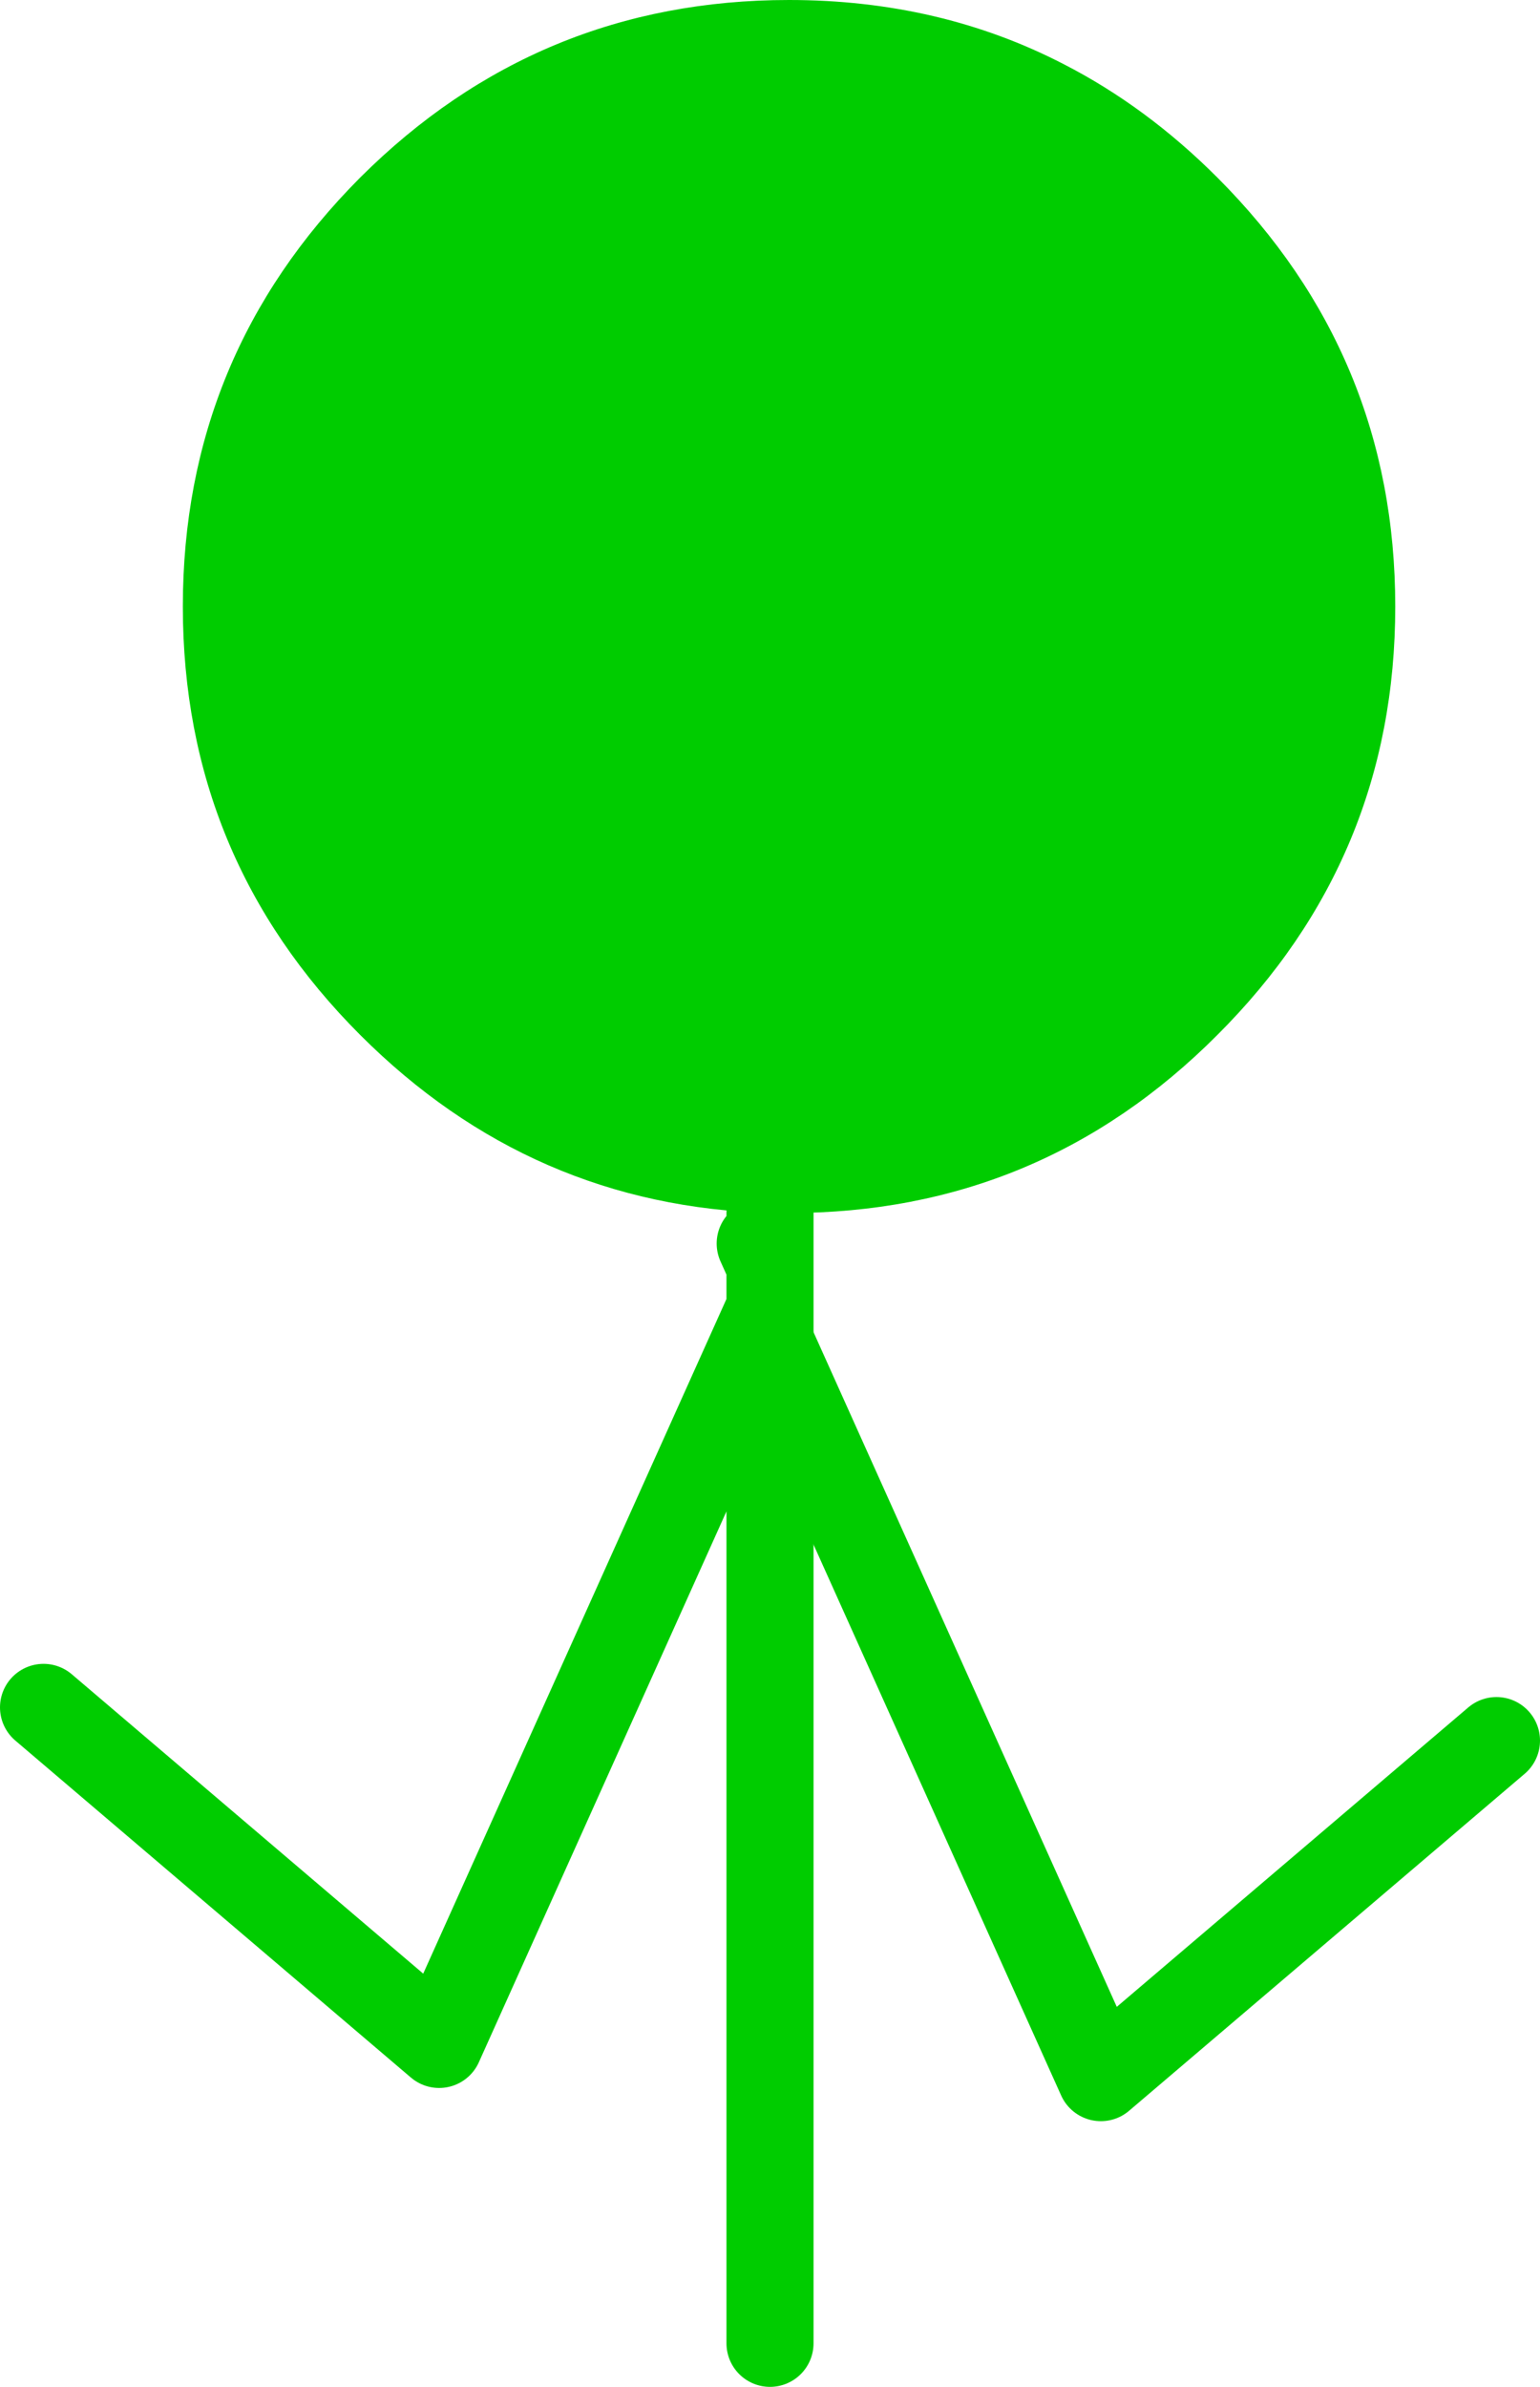<?xml version="1.0" encoding="UTF-8" standalone="no"?>
<svg xmlns:xlink="http://www.w3.org/1999/xlink" height="219.2px" width="141.5px" xmlns="http://www.w3.org/2000/svg">
  <g transform="matrix(1.0, 0.0, 0.0, 1.0, -191.5, -98.9)">
    <path d="M262.25 210.3 Q240.35 209.7 224.6 193.95 208.3 177.65 208.3 154.6 208.3 131.55 224.6 115.2 240.95 98.9 264.0 98.9 277.85 98.9 289.25 104.8 296.85 108.7 303.35 115.2 319.7 131.55 319.7 154.6 319.7 177.65 303.35 193.95 287.05 210.3 264.0 210.3 L262.25 210.3" fill="#00cc00" fill-rule="evenodd" stroke="none"/>
    <path d="M262.25 210.3 L262.25 215.1 262.25 219.05 262.25 314.1 M261.35 213.1 L262.25 215.1 M262.25 219.05 L231.85 286.65 195.5 255.7" fill="none" stroke="#00cc00" stroke-linecap="round" stroke-linejoin="round" stroke-width="8.0"/>
    <path d="M262.25 222.1 L292.65 289.7 329.0 258.75" fill="none" stroke="#00cc00" stroke-linecap="round" stroke-linejoin="round" stroke-width="8.0"/>
  </g>
</svg>
